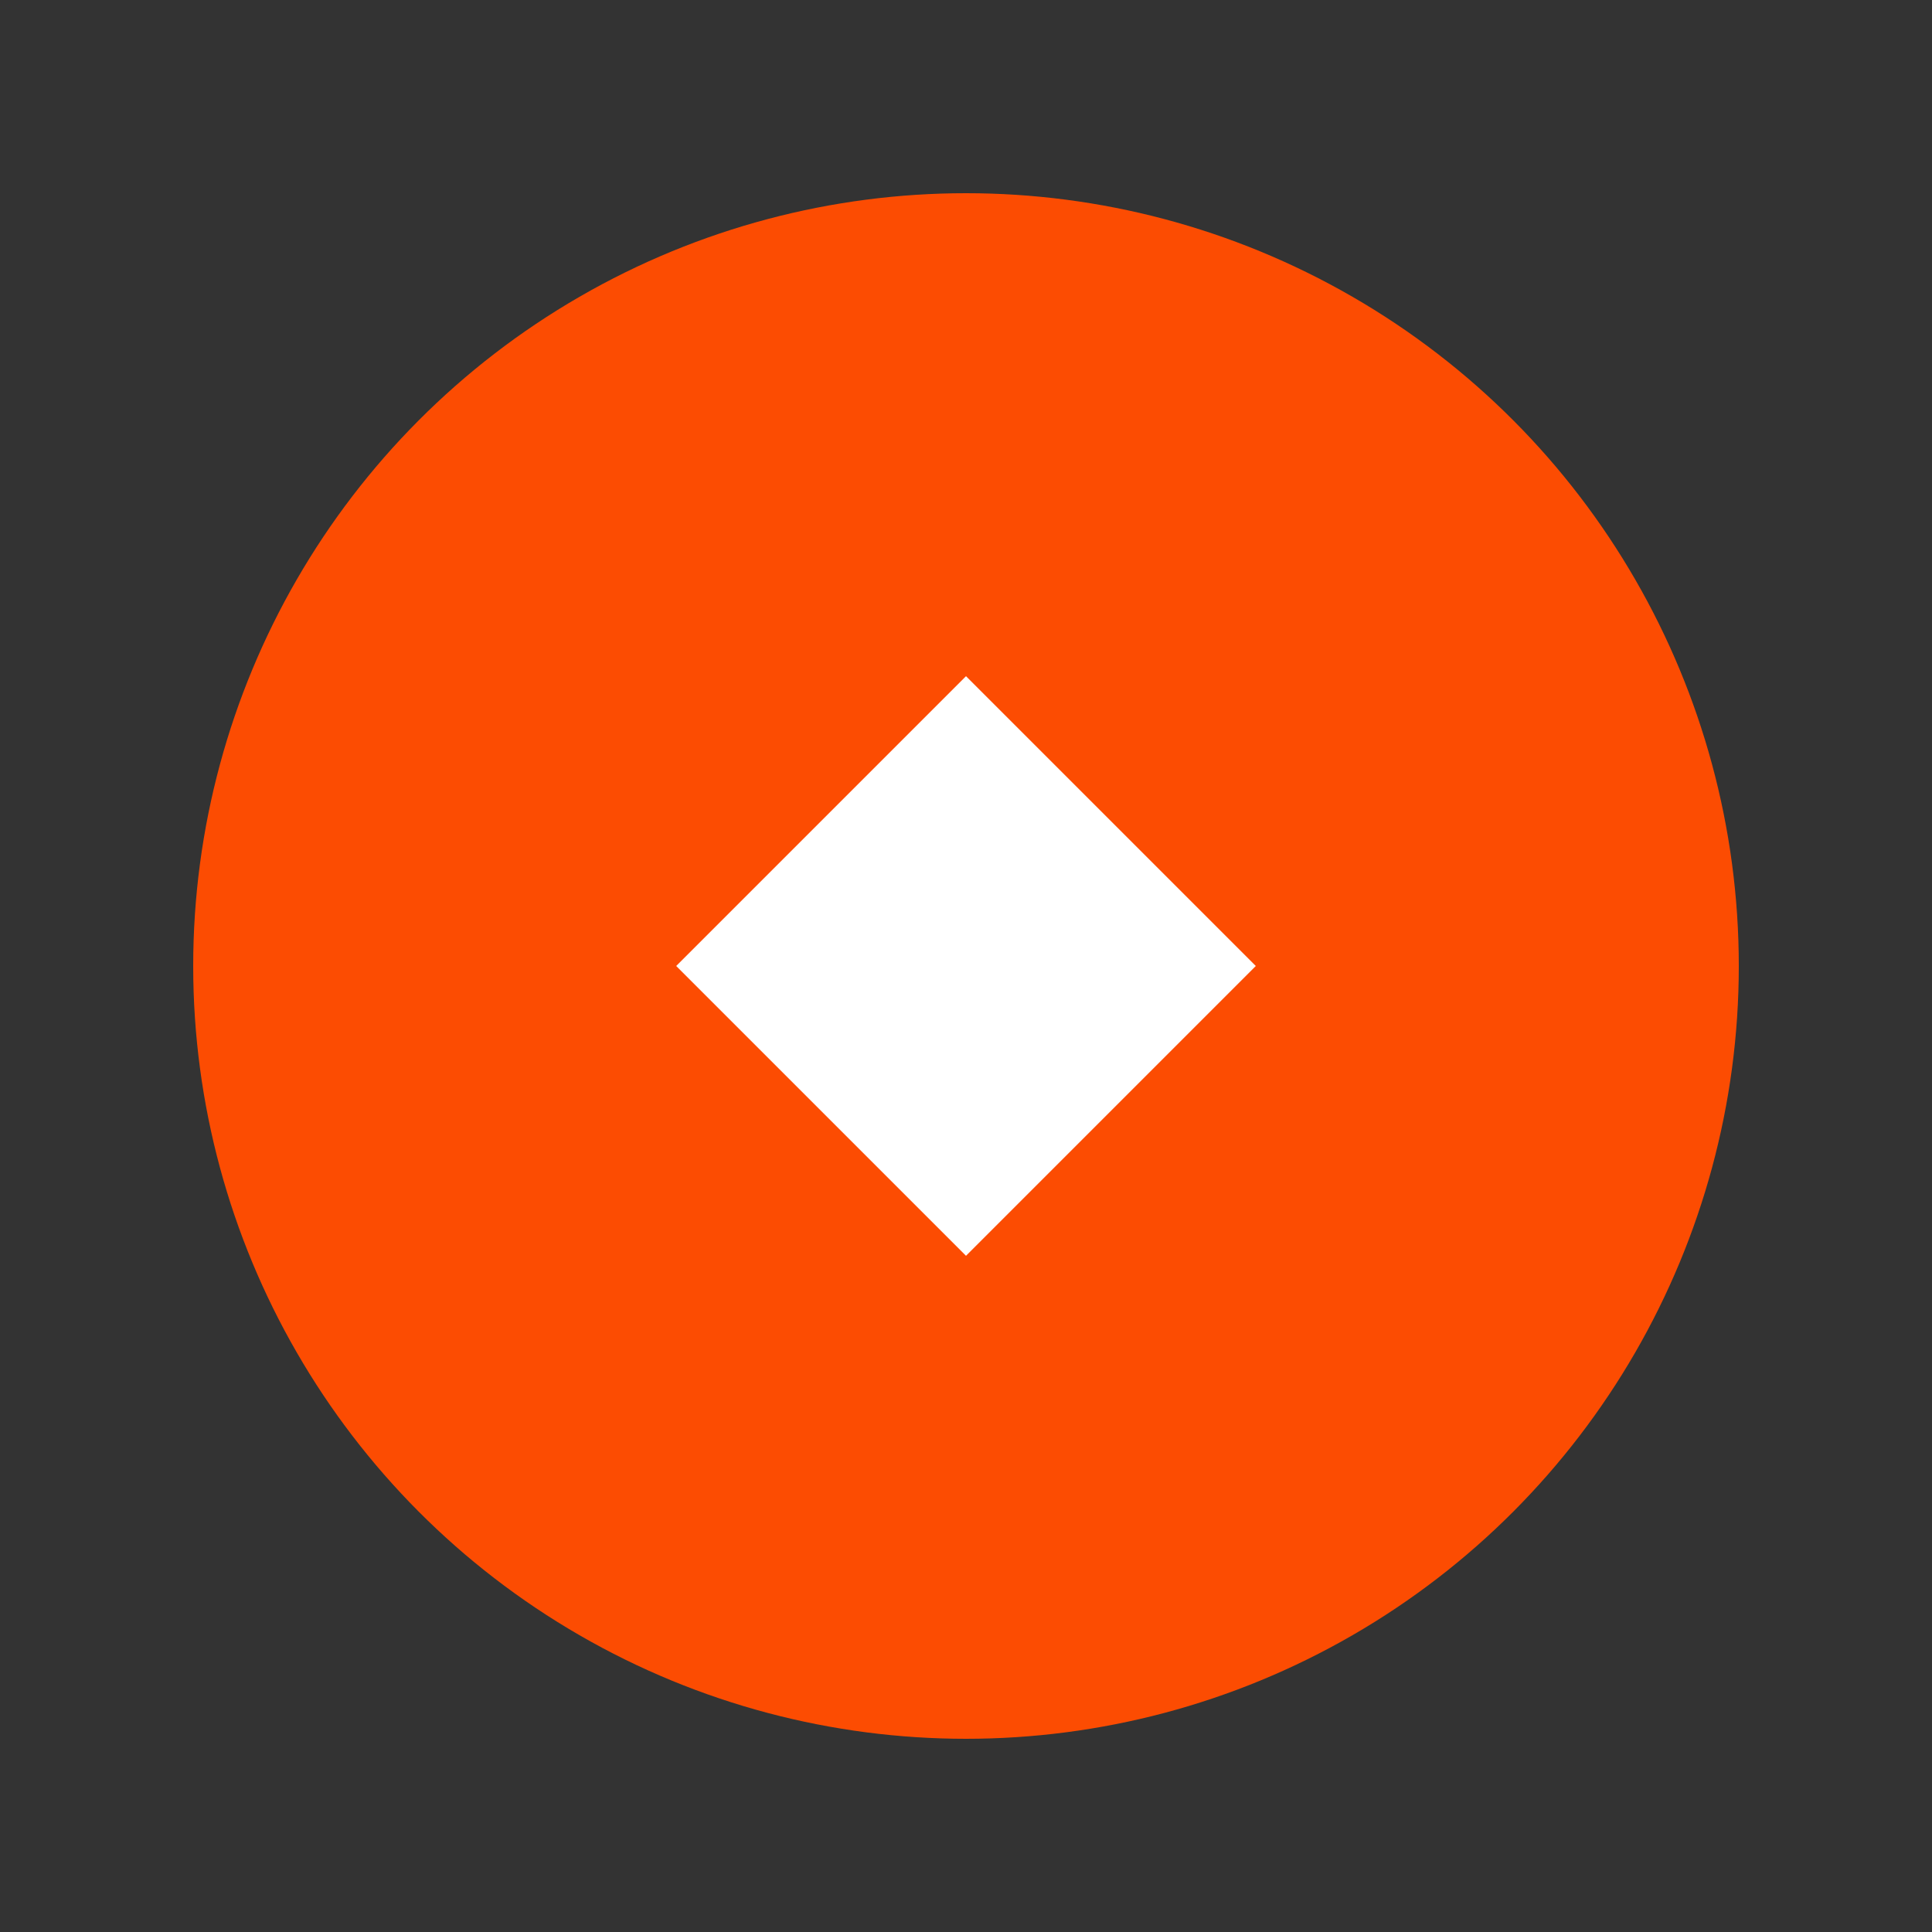 <svg xmlns="http://www.w3.org/2000/svg" viewBox="0 0 100 100"><rect x="0" y="0" width="100" height="100" fill="#333333" stroke="none"/><circle cx="50" cy="50" r="40" fill="#fc4c02"/><path d="M35 50 L50 35 L65 50 L50 65 Z" fill="white"/></svg>

